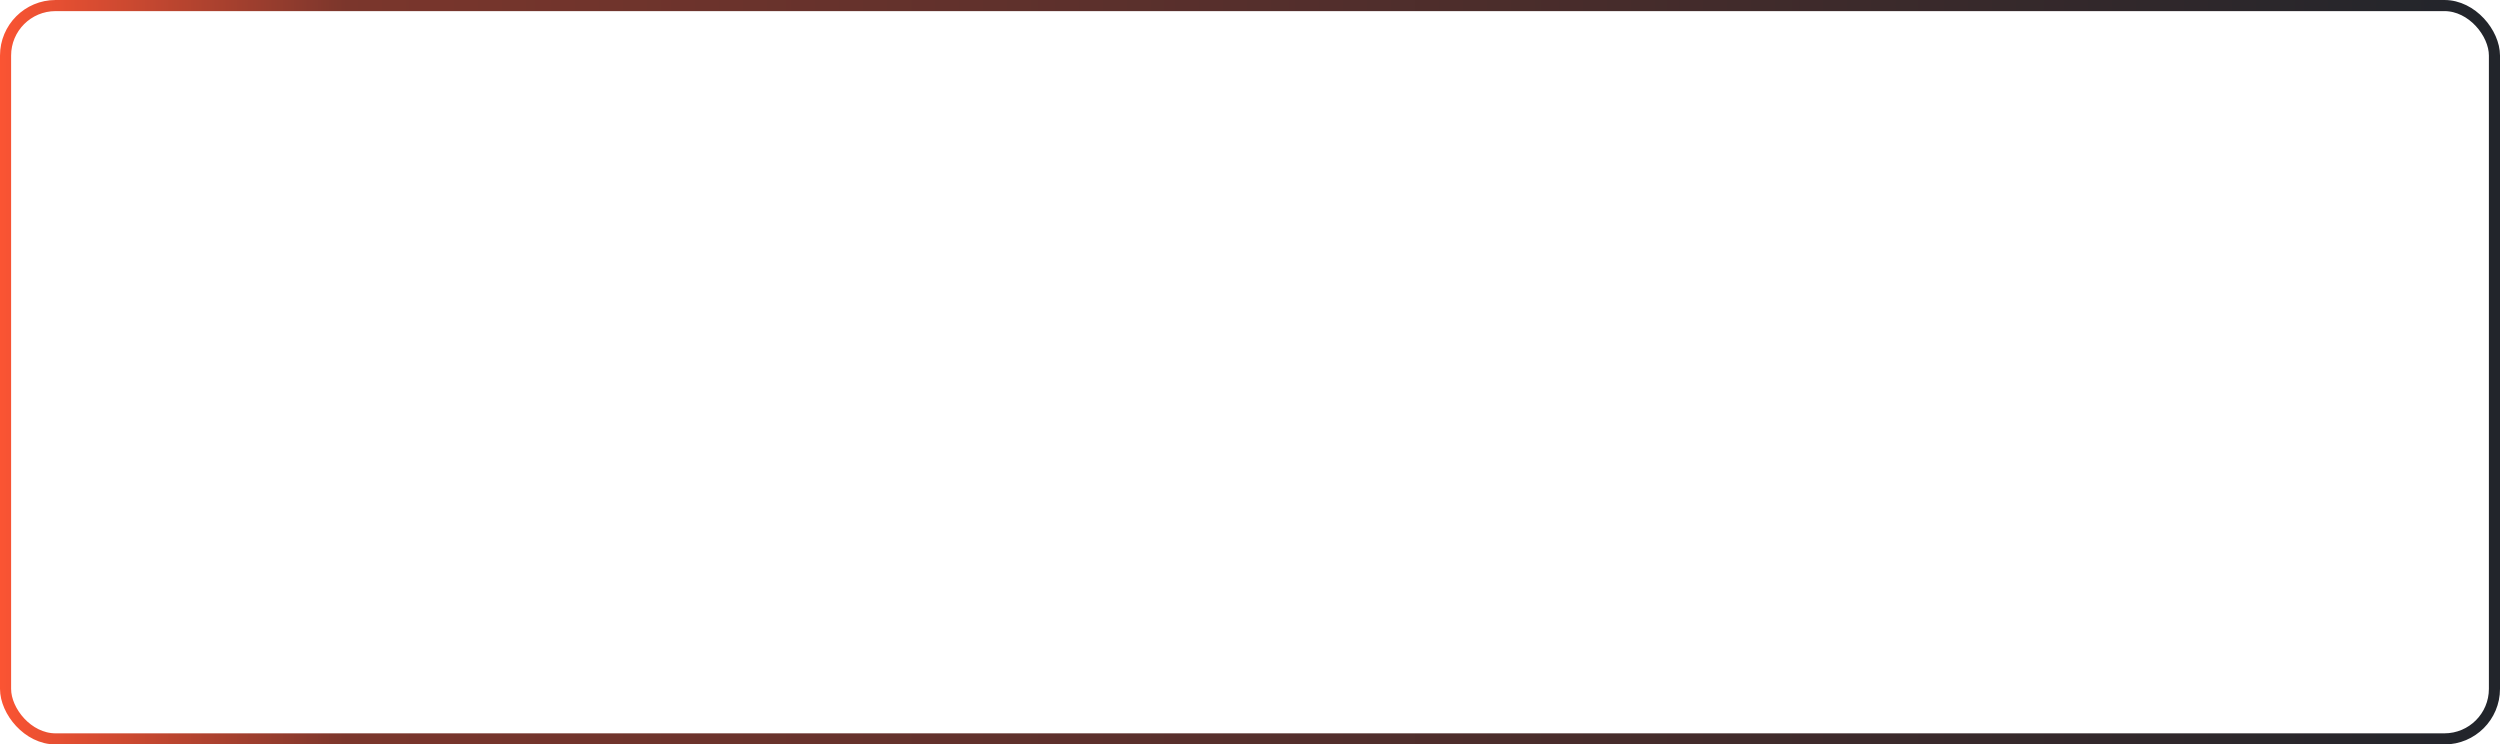 <?xml version="1.0" encoding="UTF-8"?> <svg xmlns="http://www.w3.org/2000/svg" width="225" height="67" viewBox="0 0 225 67" fill="none"><rect x="224.5" y="66.5" width="224" height="66" rx="4.5" transform="rotate(180 224.5 66.5)" stroke="url(#paint0_linear_1948_60)"></rect><defs><linearGradient id="paint0_linear_1948_60" x1="225" y1="100.5" x2="450" y2="100.5" gradientUnits="userSpaceOnUse"><stop offset="0.002" stop-color="#22252B"></stop><stop offset="0.857" stop-color="#7B362C"></stop><stop offset="1" stop-color="#FF5533"></stop></linearGradient></defs></svg> 